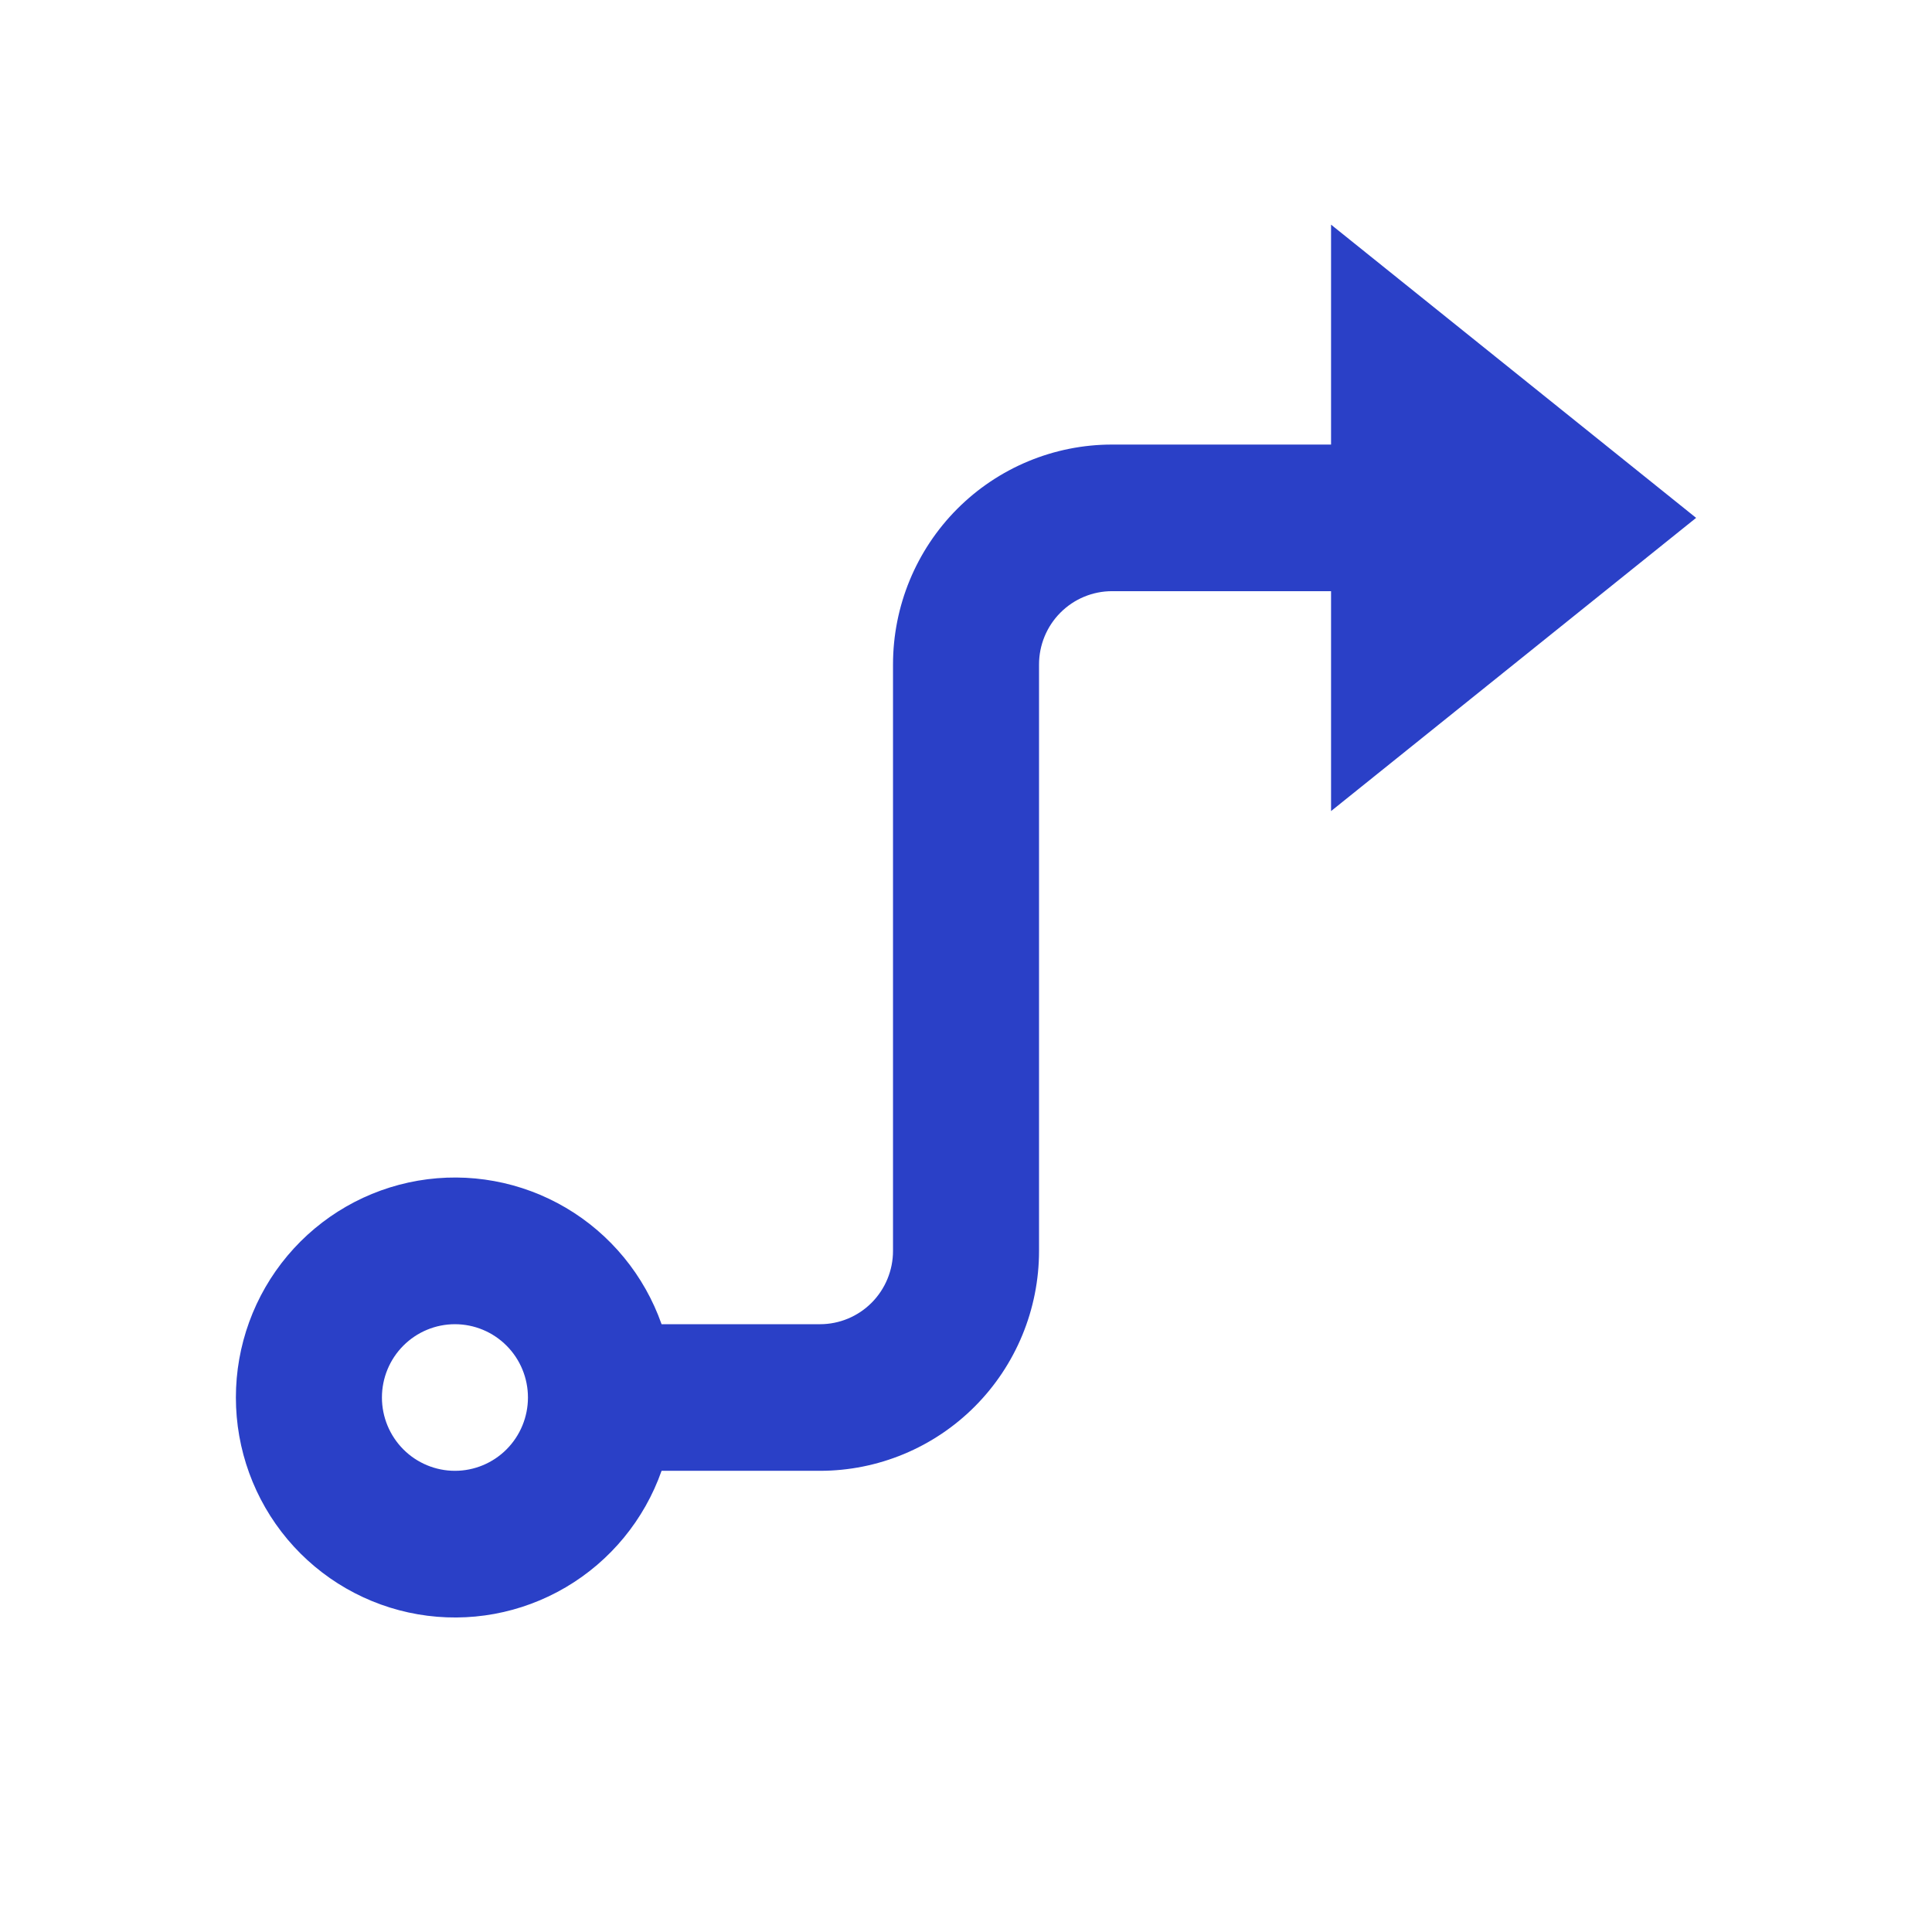 <svg xmlns="http://www.w3.org/2000/svg" width="86" height="86" viewBox="0 0 86 86" fill="none"><path d="M46.251 29.578V55.682C46.251 58.278 45.224 60.768 43.395 62.604C41.567 64.439 39.087 65.471 36.501 65.471H29.449C28.682 67.649 27.173 69.484 25.189 70.653C23.204 71.823 20.872 72.25 18.604 71.859C16.337 71.469 14.28 70.286 12.796 68.52C11.313 66.754 10.5 64.518 10.5 62.208C10.5 59.898 11.313 57.662 12.796 55.896C14.28 54.13 16.337 52.947 18.604 52.556C20.872 52.166 23.204 52.593 25.189 53.762C27.173 54.931 28.682 56.767 29.449 58.945H36.501C37.363 58.945 38.19 58.601 38.799 57.989C39.408 57.377 39.751 56.547 39.751 55.682V29.578C39.751 26.982 40.778 24.492 42.606 22.656C44.435 20.82 46.915 19.789 49.501 19.789H59.25V10L75.5 23.052L59.25 36.104V26.315H49.501C48.639 26.315 47.812 26.659 47.203 27.271C46.593 27.883 46.251 28.712 46.251 29.578ZM20.251 65.471C21.113 65.471 21.94 65.127 22.549 64.515C23.159 63.903 23.501 63.073 23.501 62.208C23.501 61.342 23.159 60.512 22.549 59.901C21.94 59.289 21.113 58.945 20.251 58.945C19.389 58.945 18.563 59.289 17.953 59.901C17.344 60.512 17.001 61.342 17.001 62.208C17.001 63.073 17.344 63.903 17.953 64.515C18.563 65.127 19.389 65.471 20.251 65.471Z" fill="#2A40C7"></path></svg>